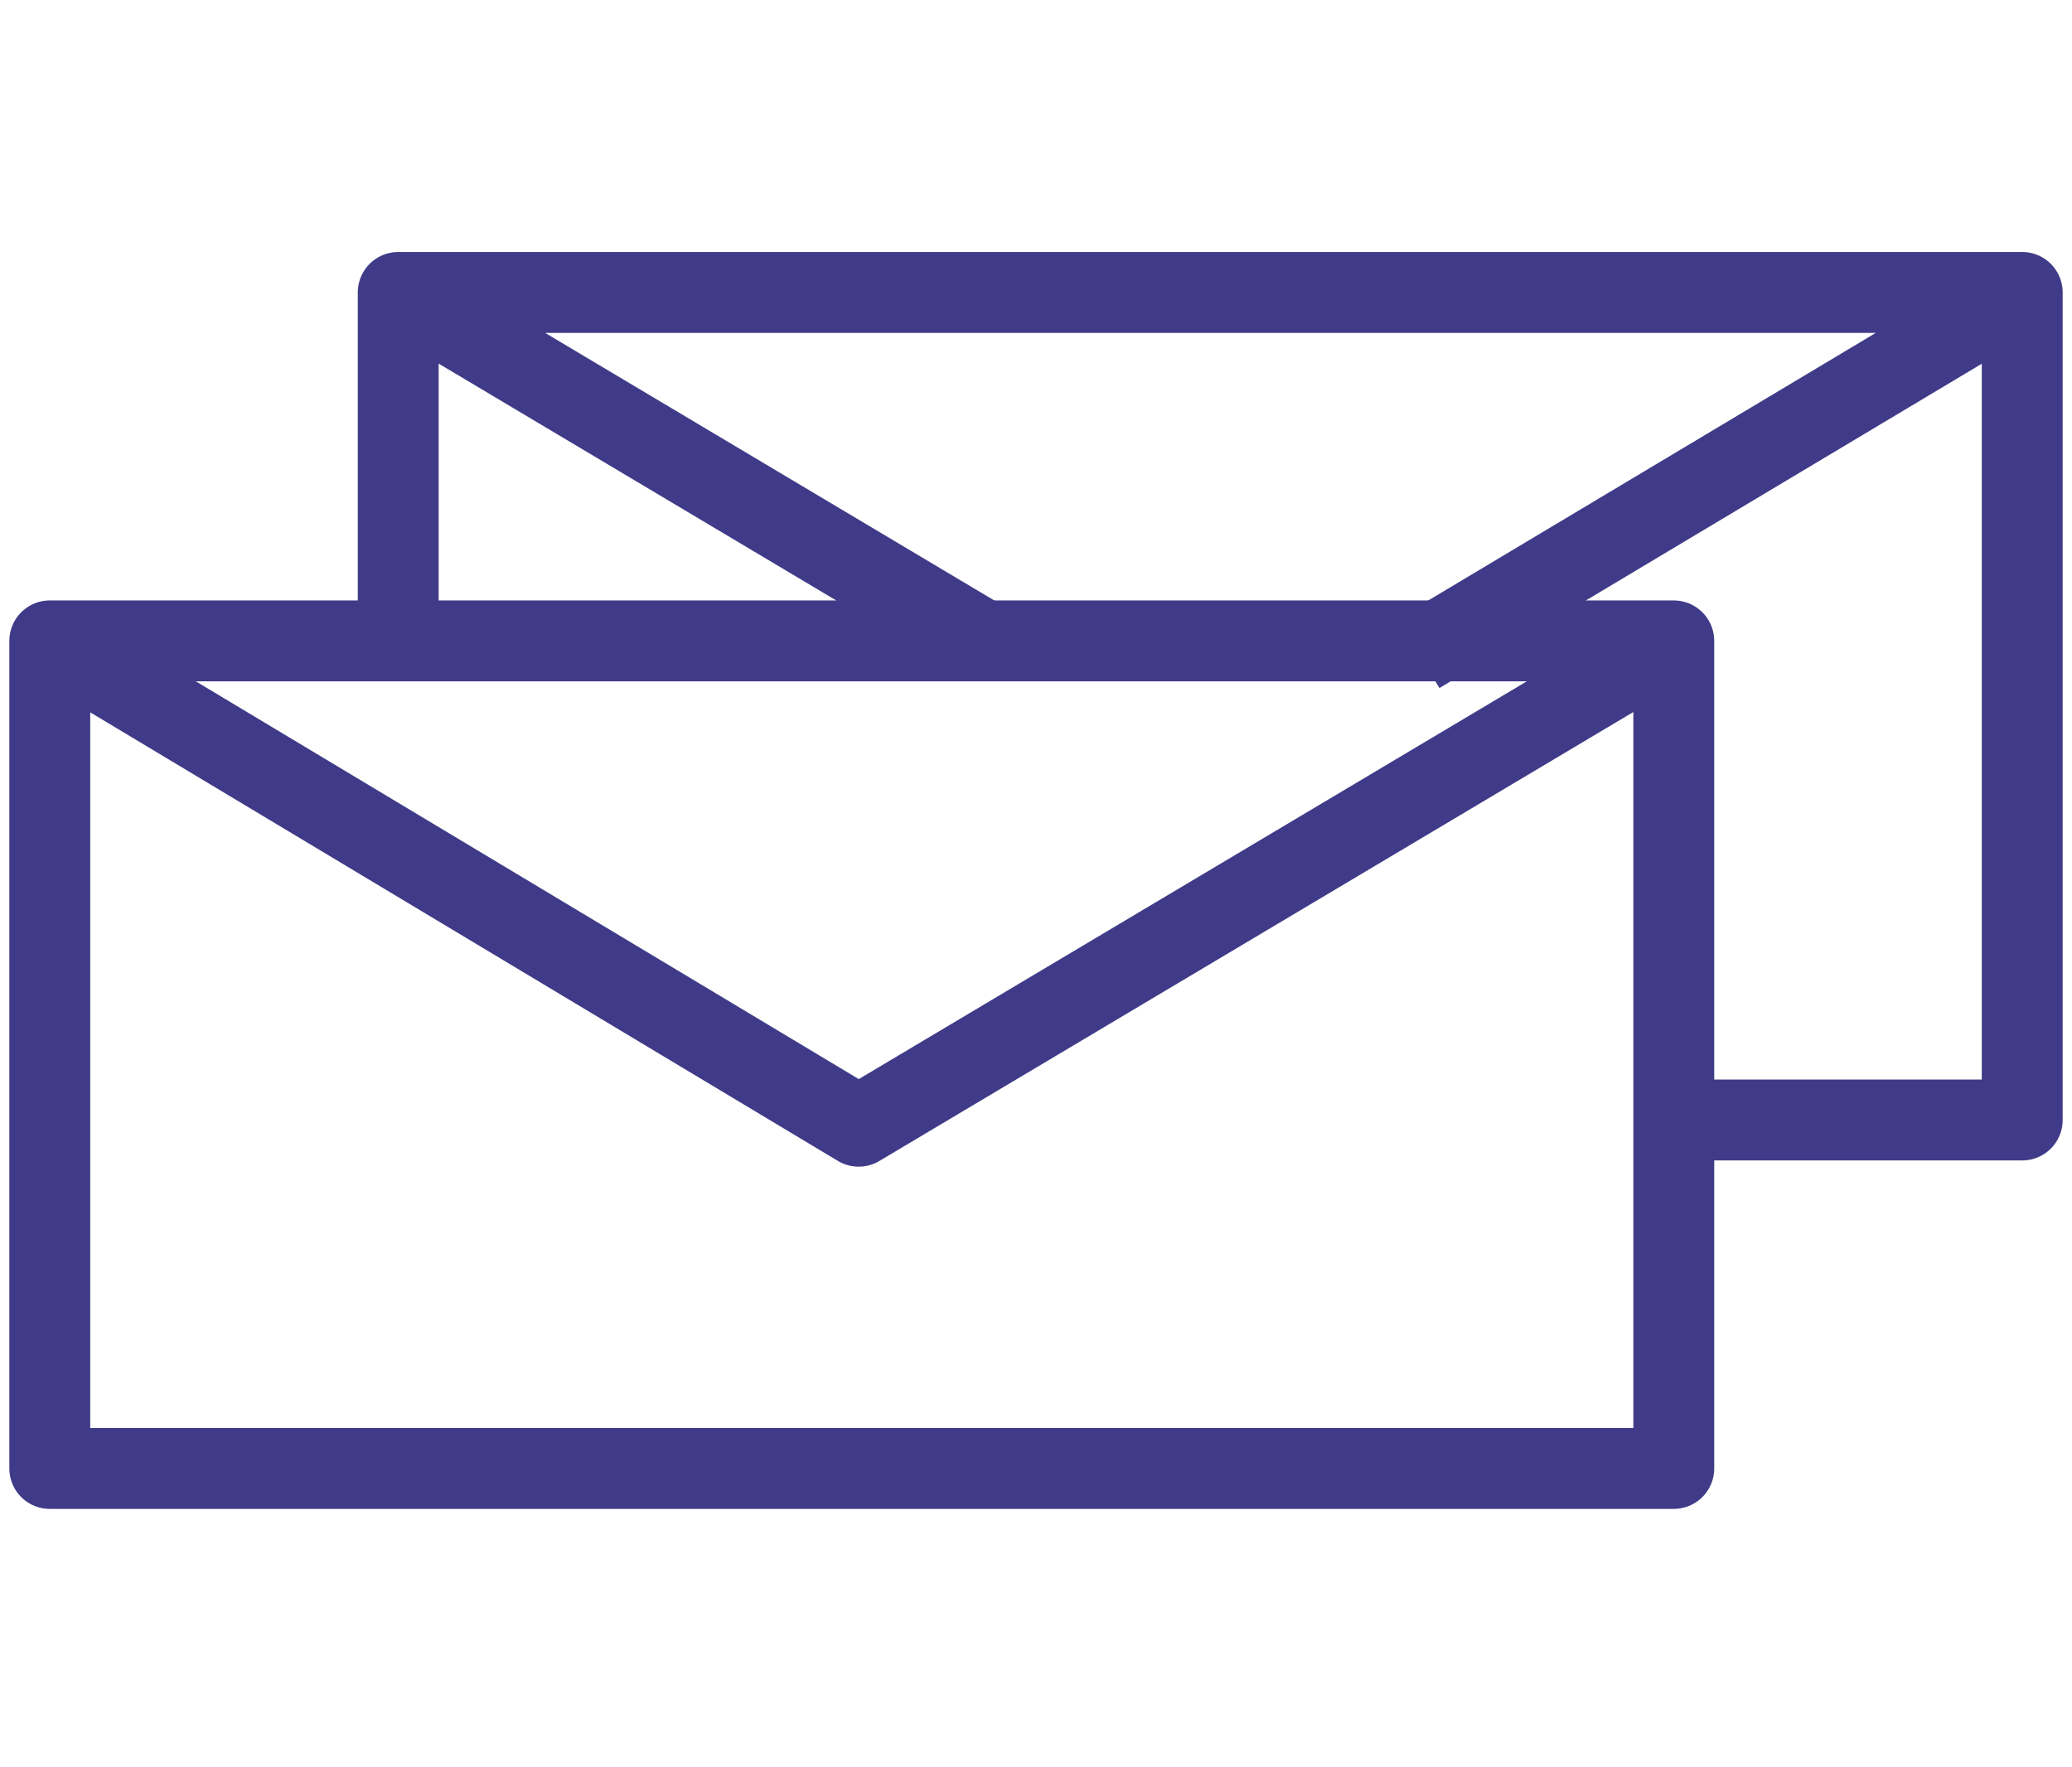 <?xml version="1.0" encoding="UTF-8"?>
<svg xmlns="http://www.w3.org/2000/svg" xmlns:xlink="http://www.w3.org/1999/xlink" version="1.1" id="Ebene_1" x="0px" y="0px" viewBox="0 0 33.3 28.4" style="enable-background:new 0 0 33.3 28.4;" xml:space="preserve">
<style type="text/css">
	.st0{fill:none;stroke:#403B88;stroke-width:1.3;stroke-linejoin:round;}
	.st1{fill:none;stroke:#403B88;stroke-width:1.3;stroke-linecap:round;stroke-linejoin:round;}
</style>
<g id="Ebene_2_00000005962876403727974740000016342433023793787069_">
	<g id="Ebene_1-2">
		<path class="st0" d="M32.5,4.7l-9.7,5.8 M26.8,18h5.7V4.7H6.4v5.7 M15.8,10.3L6.4,4.7"></path>
		<path class="st1" d="M0.8,10.3v13.3h26.1V10.3H0.8z M26.9,10.3l-13.1,7.8L0.8,10.3"></path>
	</g>
</g>
</svg>
